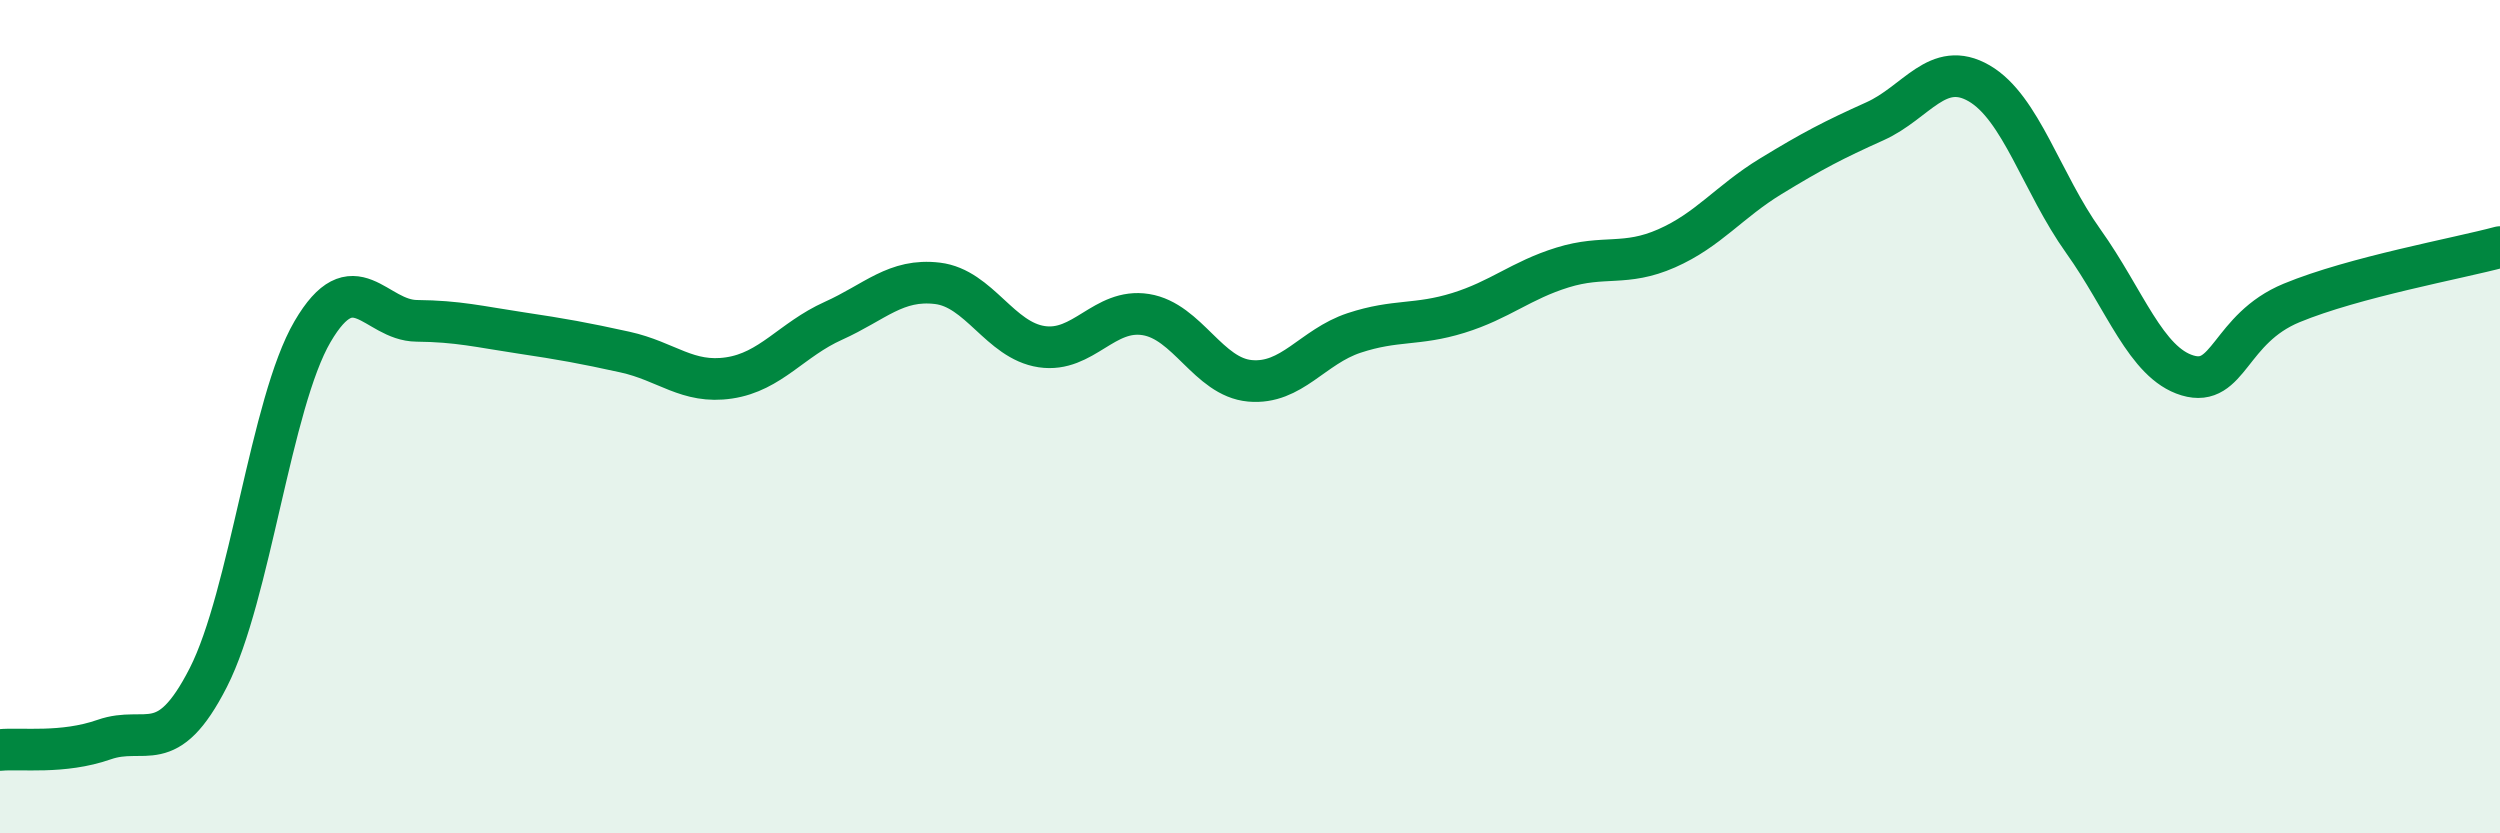 
    <svg width="60" height="20" viewBox="0 0 60 20" xmlns="http://www.w3.org/2000/svg">
      <path
        d="M 0,18 C 0.5,17.95 1.5,18.1 2.5,17.75 C 3.5,17.4 4,18.22 5,16.26 C 6,14.3 6.5,9.67 7.5,7.96 C 8.5,6.25 9,7.69 10,7.7 C 11,7.71 11.5,7.84 12.5,7.99 C 13.5,8.14 14,8.23 15,8.45 C 16,8.67 16.5,9.22 17.5,9.07 C 18.5,8.92 19,8.15 20,7.7 C 21,7.25 21.5,6.68 22.5,6.8 C 23.5,6.92 24,8.17 25,8.32 C 26,8.47 26.5,7.39 27.5,7.55 C 28.5,7.71 29,9.05 30,9.14 C 31,9.23 31.5,8.32 32.5,7.99 C 33.5,7.66 34,7.82 35,7.51 C 36,7.2 36.5,6.73 37.5,6.42 C 38.5,6.11 39,6.4 40,5.96 C 41,5.52 41.5,4.84 42.5,4.23 C 43.5,3.62 44,3.36 45,2.91 C 46,2.46 46.5,1.42 47.5,2 C 48.5,2.58 49,4.39 50,5.79 C 51,7.19 51.5,8.71 52.5,9.01 C 53.5,9.31 53.5,7.89 55,7.27 C 56.5,6.65 59,6.2 60,5.93L60 20L0 20Z"
        fill="#008740"
        opacity="0.1"
        stroke-linecap="round"
        stroke-linejoin="round"
      />
      <path
        d="M 0,18 C 0.5,17.95 1.5,18.1 2.5,17.75 C 3.5,17.4 4,18.22 5,16.26 C 6,14.3 6.5,9.67 7.5,7.96 C 8.5,6.25 9,7.69 10,7.7 C 11,7.71 11.5,7.84 12.5,7.99 C 13.5,8.14 14,8.23 15,8.45 C 16,8.67 16.5,9.22 17.5,9.07 C 18.5,8.92 19,8.15 20,7.7 C 21,7.25 21.5,6.68 22.5,6.8 C 23.5,6.92 24,8.17 25,8.32 C 26,8.47 26.5,7.39 27.5,7.55 C 28.5,7.71 29,9.05 30,9.14 C 31,9.23 31.5,8.32 32.5,7.99 C 33.5,7.66 34,7.82 35,7.51 C 36,7.2 36.5,6.73 37.5,6.42 C 38.5,6.11 39,6.4 40,5.96 C 41,5.52 41.5,4.84 42.5,4.23 C 43.5,3.62 44,3.36 45,2.91 C 46,2.46 46.5,1.42 47.5,2 C 48.5,2.58 49,4.39 50,5.79 C 51,7.19 51.5,8.71 52.5,9.01 C 53.5,9.31 53.5,7.89 55,7.27 C 56.5,6.65 59,6.2 60,5.93"
        stroke="#008740"
        stroke-width="1"
        fill="none"
        stroke-linecap="round"
        stroke-linejoin="round"
      />
    </svg>
  